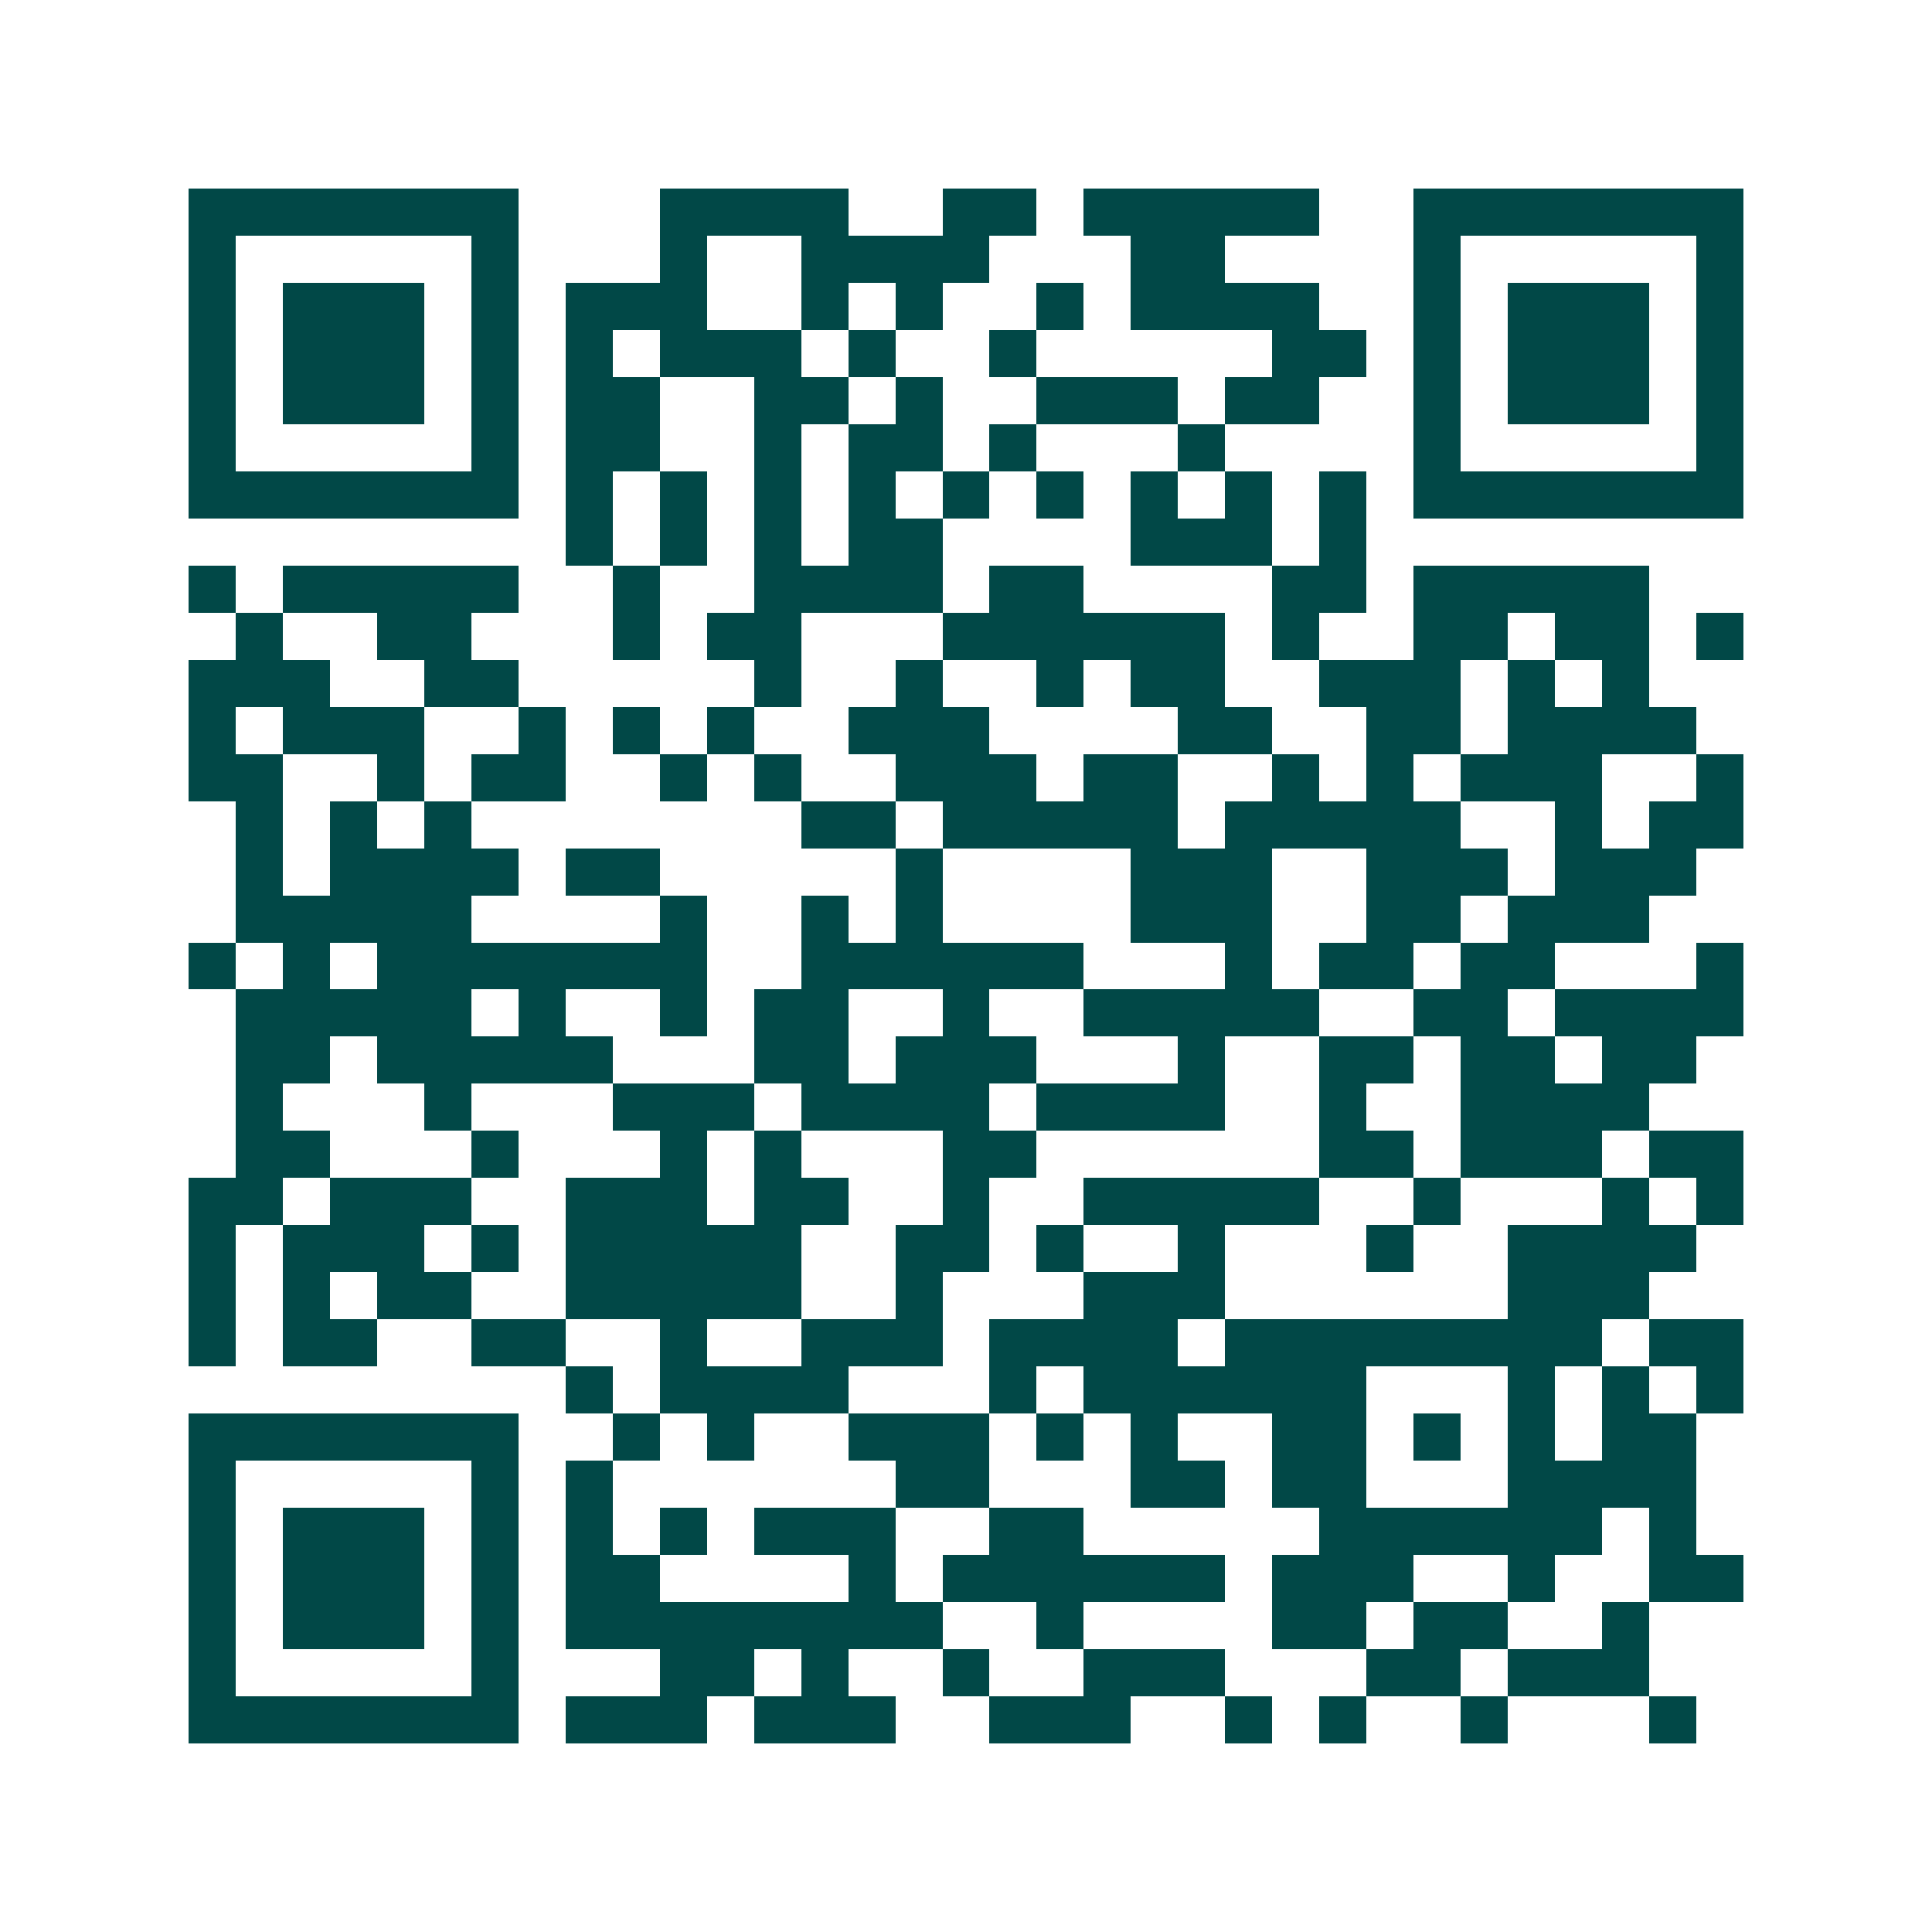 <svg xmlns="http://www.w3.org/2000/svg" width="200" height="200" viewBox="0 0 41 41" shape-rendering="crispEdges"><path fill="#ffffff" d="M0 0h41v41H0z"/><path stroke="#014847" d="M4 4.5h7m3 0h4m2 0h2m1 0h5m2 0h7M4 5.5h1m5 0h1m3 0h1m2 0h4m3 0h2m4 0h1m5 0h1M4 6.5h1m1 0h3m1 0h1m1 0h3m2 0h1m1 0h1m2 0h1m1 0h4m2 0h1m1 0h3m1 0h1M4 7.5h1m1 0h3m1 0h1m1 0h1m1 0h3m1 0h1m2 0h1m5 0h2m1 0h1m1 0h3m1 0h1M4 8.5h1m1 0h3m1 0h1m1 0h2m2 0h2m1 0h1m2 0h3m1 0h2m2 0h1m1 0h3m1 0h1M4 9.5h1m5 0h1m1 0h2m2 0h1m1 0h2m1 0h1m3 0h1m4 0h1m5 0h1M4 10.5h7m1 0h1m1 0h1m1 0h1m1 0h1m1 0h1m1 0h1m1 0h1m1 0h1m1 0h1m1 0h7M12 11.5h1m1 0h1m1 0h1m1 0h2m4 0h3m1 0h1M4 12.5h1m1 0h5m2 0h1m2 0h4m1 0h2m4 0h2m1 0h5M5 13.5h1m2 0h2m3 0h1m1 0h2m3 0h6m1 0h1m2 0h2m1 0h2m1 0h1M4 14.5h3m2 0h2m5 0h1m2 0h1m2 0h1m1 0h2m2 0h3m1 0h1m1 0h1M4 15.5h1m1 0h3m2 0h1m1 0h1m1 0h1m2 0h3m4 0h2m2 0h2m1 0h4M4 16.5h2m2 0h1m1 0h2m2 0h1m1 0h1m2 0h3m1 0h2m2 0h1m1 0h1m1 0h3m2 0h1M5 17.5h1m1 0h1m1 0h1m7 0h2m1 0h5m1 0h5m2 0h1m1 0h2M5 18.5h1m1 0h4m1 0h2m5 0h1m4 0h3m2 0h3m1 0h3M5 19.5h5m4 0h1m2 0h1m1 0h1m4 0h3m2 0h2m1 0h3M4 20.5h1m1 0h1m1 0h7m2 0h6m3 0h1m1 0h2m1 0h2m3 0h1M5 21.5h5m1 0h1m2 0h1m1 0h2m2 0h1m2 0h5m2 0h2m1 0h4M5 22.5h2m1 0h5m3 0h2m1 0h3m3 0h1m2 0h2m1 0h2m1 0h2M5 23.5h1m3 0h1m3 0h3m1 0h4m1 0h4m2 0h1m2 0h4M5 24.5h2m3 0h1m3 0h1m1 0h1m3 0h2m6 0h2m1 0h3m1 0h2M4 25.5h2m1 0h3m2 0h3m1 0h2m2 0h1m2 0h5m2 0h1m3 0h1m1 0h1M4 26.5h1m1 0h3m1 0h1m1 0h5m2 0h2m1 0h1m2 0h1m3 0h1m2 0h4M4 27.5h1m1 0h1m1 0h2m2 0h5m2 0h1m3 0h3m6 0h3M4 28.5h1m1 0h2m2 0h2m2 0h1m2 0h3m1 0h4m1 0h8m1 0h2M12 29.5h1m1 0h4m3 0h1m1 0h6m3 0h1m1 0h1m1 0h1M4 30.5h7m2 0h1m1 0h1m2 0h3m1 0h1m1 0h1m2 0h2m1 0h1m1 0h1m1 0h2M4 31.5h1m5 0h1m1 0h1m6 0h2m3 0h2m1 0h2m3 0h4M4 32.5h1m1 0h3m1 0h1m1 0h1m1 0h1m1 0h3m2 0h2m5 0h6m1 0h1M4 33.5h1m1 0h3m1 0h1m1 0h2m4 0h1m1 0h6m1 0h3m2 0h1m2 0h2M4 34.5h1m1 0h3m1 0h1m1 0h8m2 0h1m4 0h2m1 0h2m2 0h1M4 35.5h1m5 0h1m3 0h2m1 0h1m2 0h1m2 0h3m3 0h2m1 0h3M4 36.5h7m1 0h3m1 0h3m2 0h3m2 0h1m1 0h1m2 0h1m3 0h1"/></svg>
